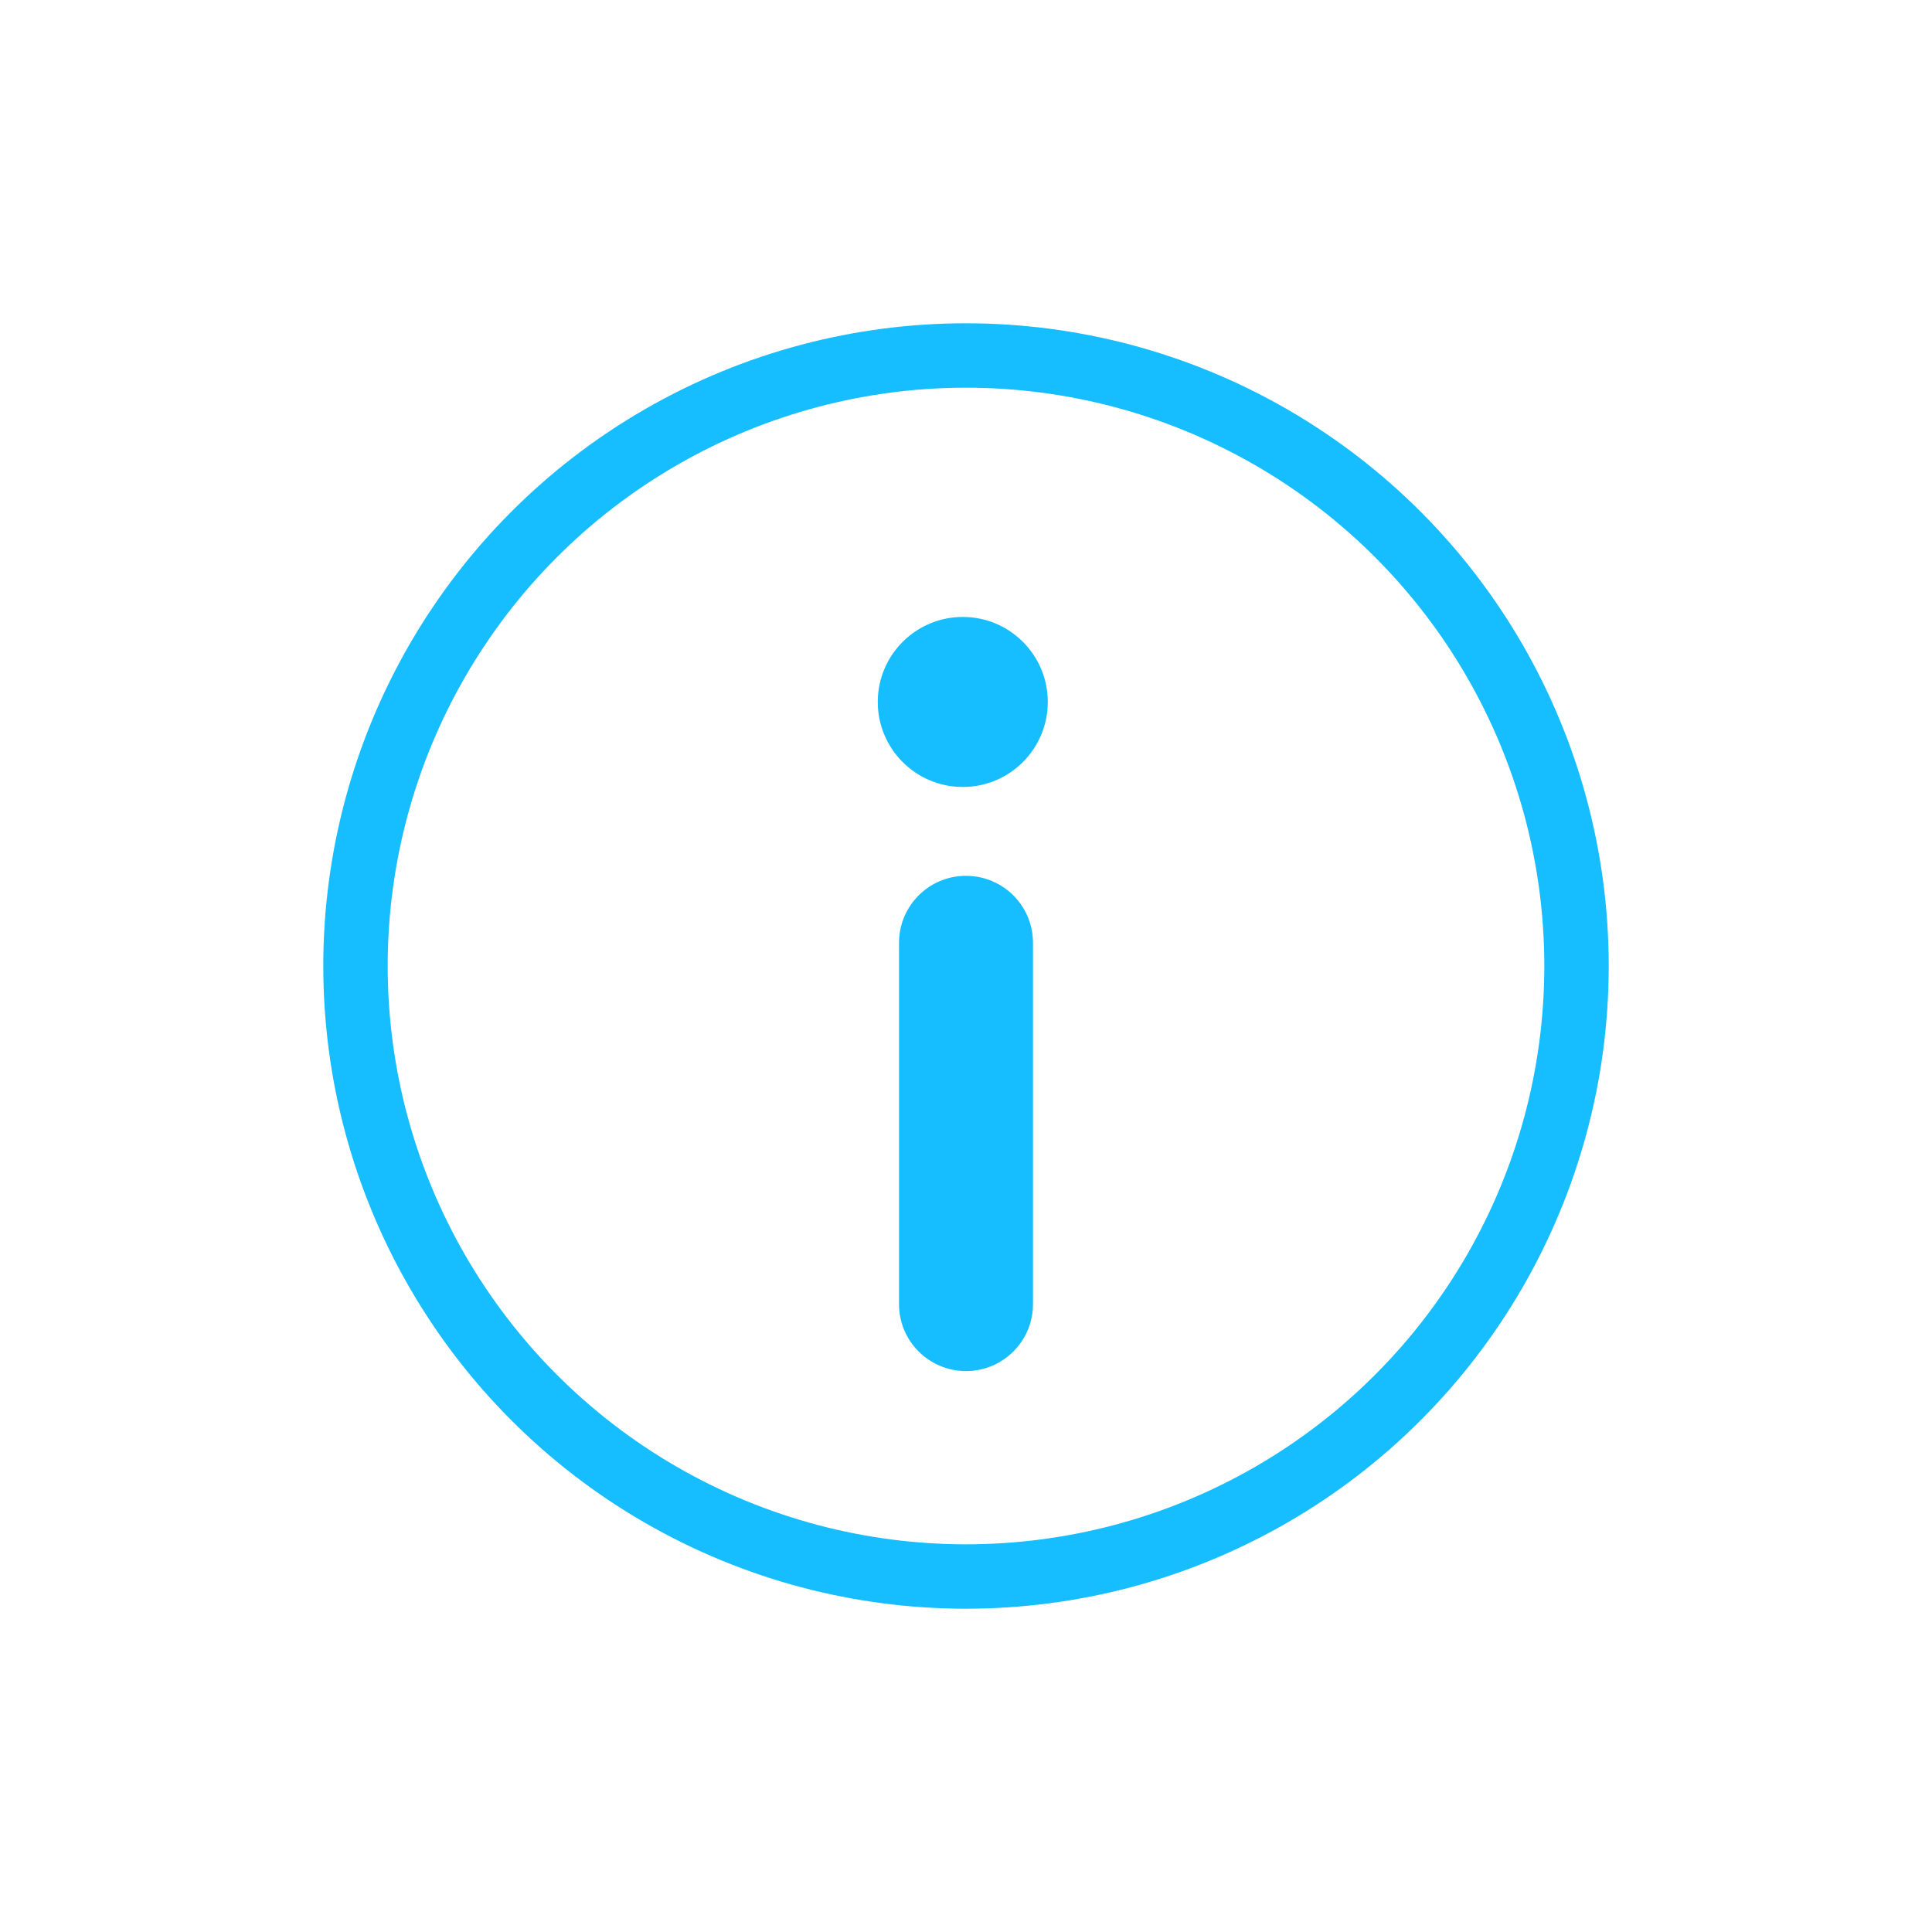 <?xml version="1.0" encoding="utf-8"?>
<!-- Generator: Adobe Illustrator 22.1.0, SVG Export Plug-In . SVG Version: 6.00 Build 0)  -->
<svg version="1.1" id="Layer_1" xmlns="http://www.w3.org/2000/svg" xmlns:xlink="http://www.w3.org/1999/xlink" x="0px" y="0px"
	 viewBox="0 0 300 300" style="enable-background:new 0 0 300 300;" xml:space="preserve">
<style type="text/css">
	.st0{fill:none;stroke:#16BDFF;stroke-width:10;stroke-miterlimit:10;}
	.st1{fill:none;stroke:#00589D;stroke-width:14;stroke-miterlimit:10;}
	.st2{fill:none;stroke:#00589D;stroke-width:7;stroke-miterlimit:10;}
	.st3{fill:#16BDFF;}
</style>
<circle class="st0" cx="150" cy="150" r="94.8"/>
<path class="st1" d="M150,210.7"/>
<path class="st2" d="M150,134"/>
<circle class="st3" cx="149.5" cy="109" r="13.2"/>
<path class="st3" d="M150,212.9L150,212.9c-5.7,0-10.4-4.6-10.4-10.4v-56.1c0-5.7,4.6-10.4,10.4-10.4h0c5.7,0,10.4,4.6,10.4,10.4
	v56.1C160.4,208.3,155.7,212.9,150,212.9z"/>
</svg>
